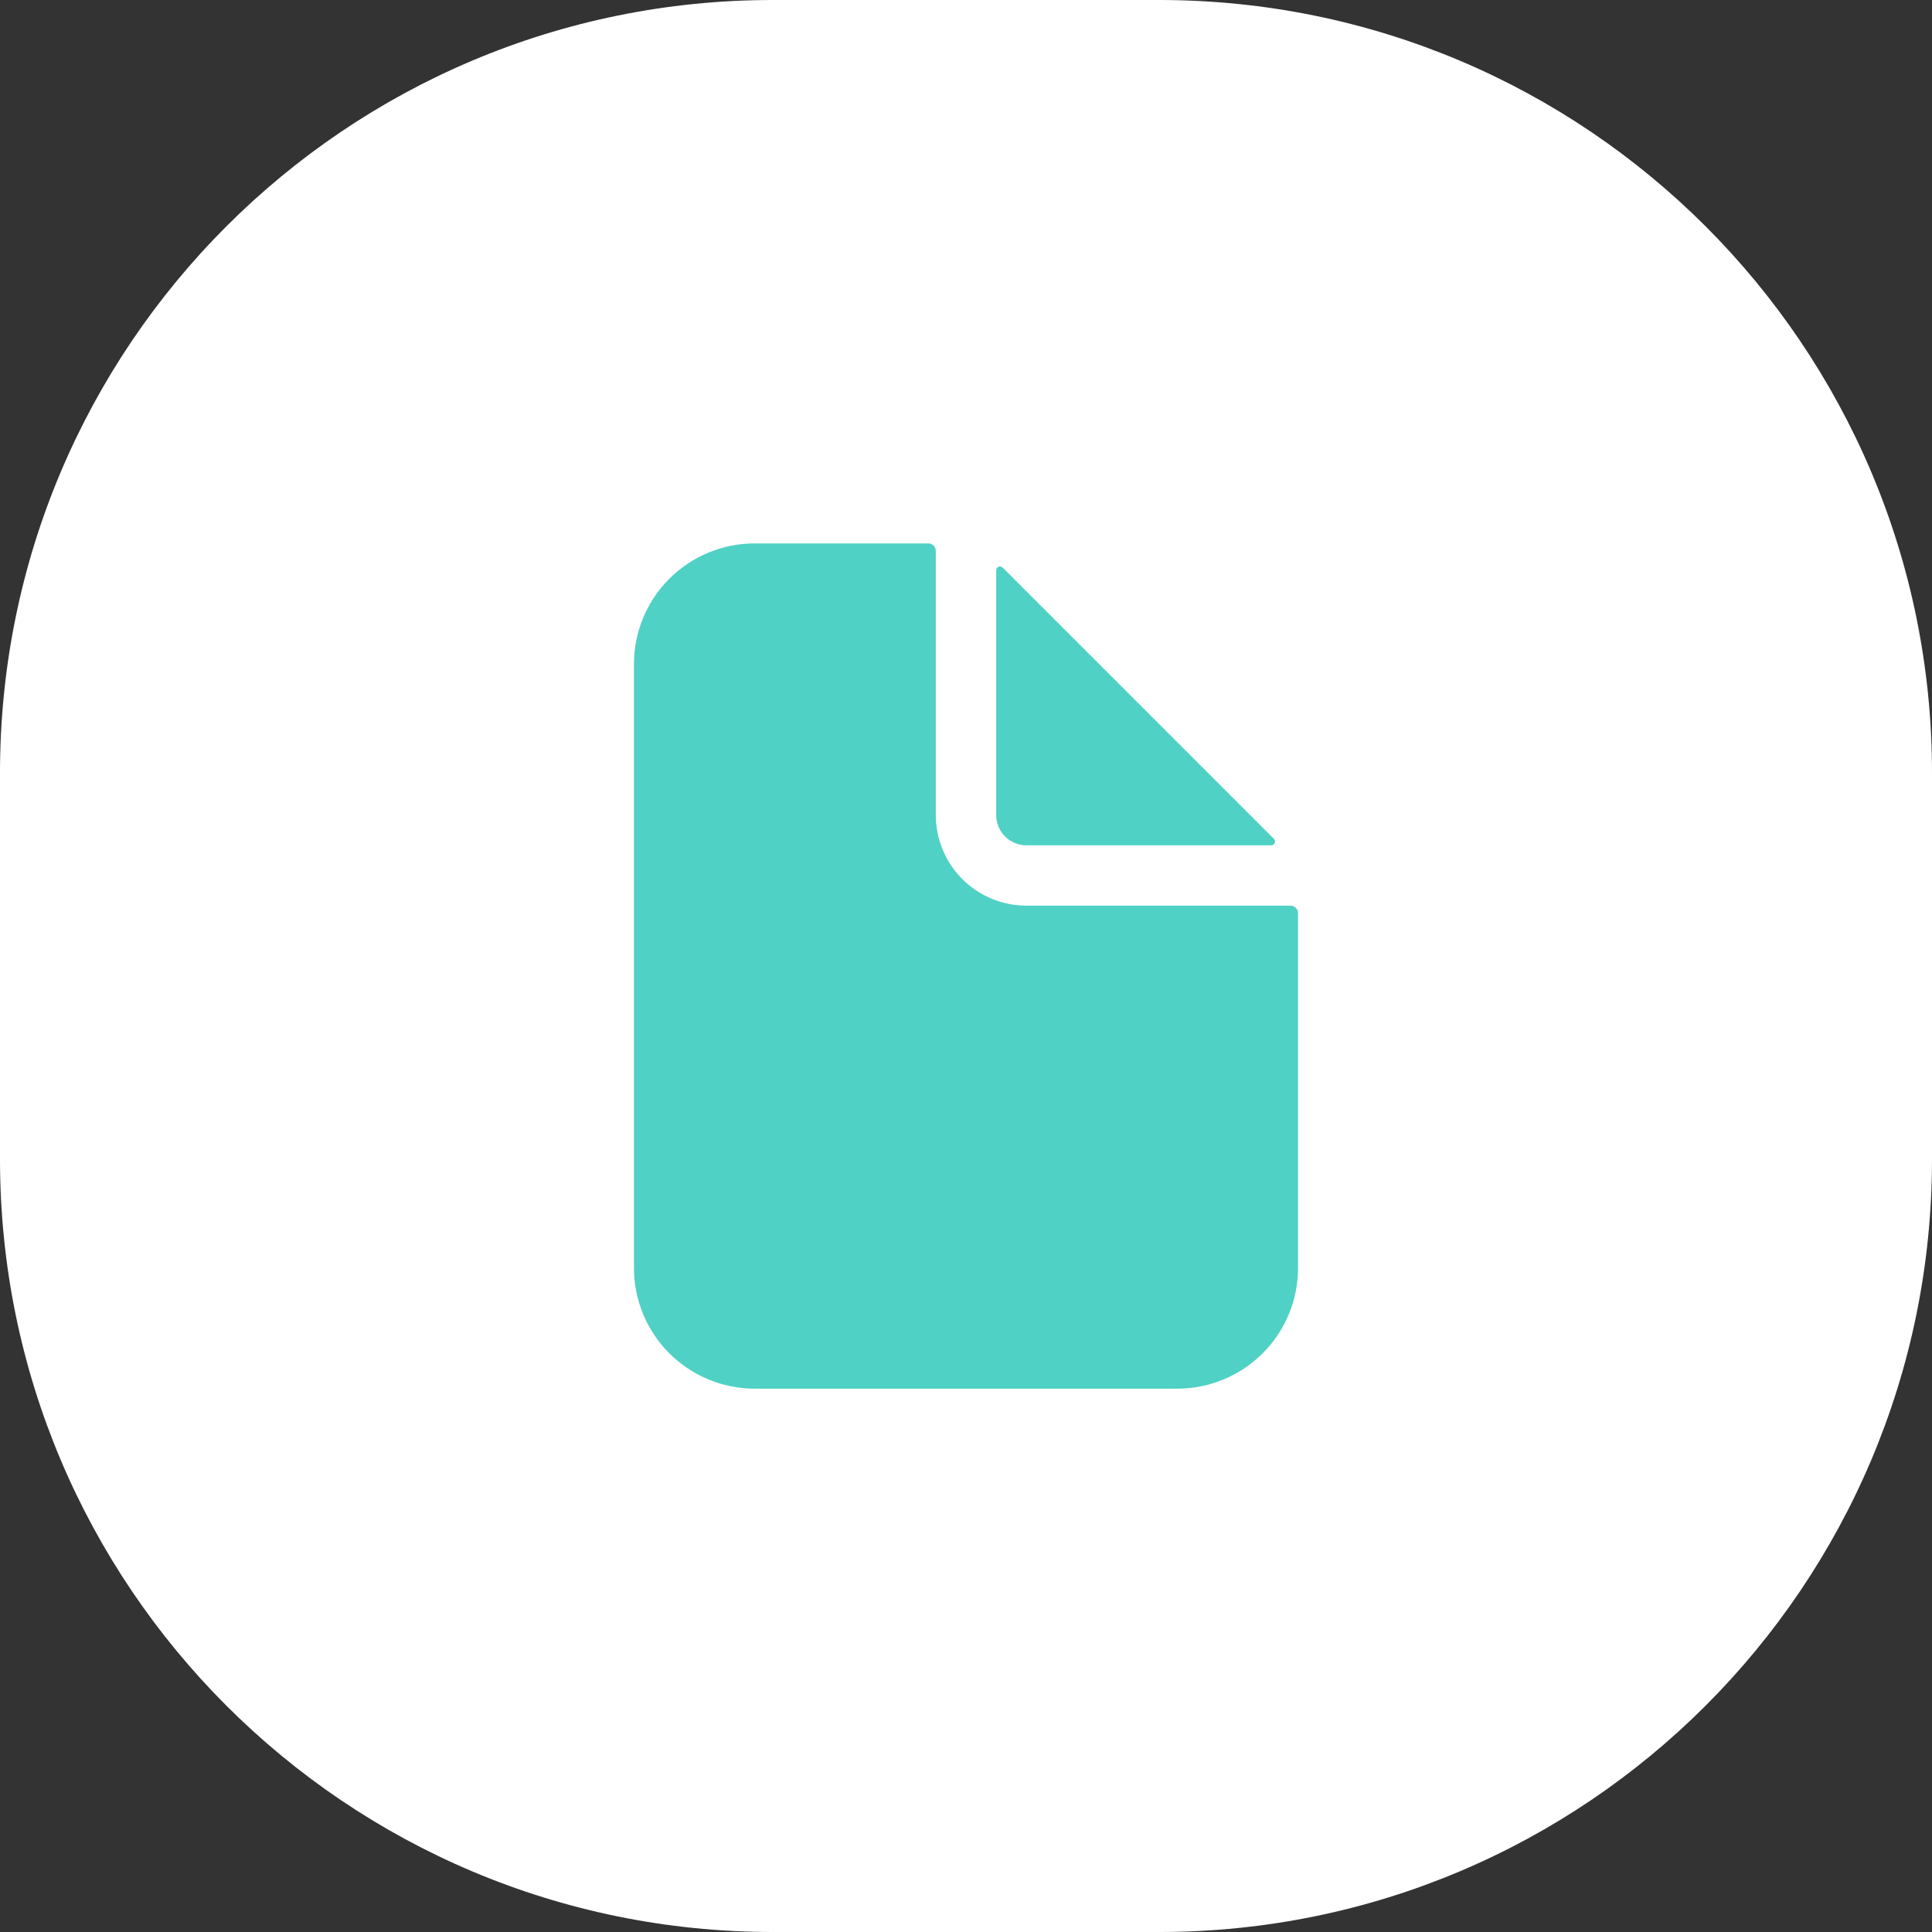 <svg width="30" height="30" viewBox="0 0 30 30" fill="none" xmlns="http://www.w3.org/2000/svg">
<rect x="0" y="0" width="30" height="30" fill="#333333" stroke="none"/>
<path d="M0 12C0 5.373 5.373 0 12 0H18C24.627 0 30 5.373 30 12V18C30 24.627 24.627 30 18 30H12C5.373 30 0 24.627 0 18V12Z" fill="white"/>
<path d="M20.039 14.063H15.938C15.565 14.063 15.207 13.915 14.943 13.651C14.679 13.387 14.531 13.029 14.531 12.656V8.555C14.531 8.524 14.519 8.494 14.497 8.472C14.475 8.45 14.445 8.438 14.414 8.438H11.719C11.222 8.438 10.745 8.635 10.393 8.987C10.041 9.338 9.844 9.815 9.844 10.313V19.688C9.844 20.185 10.041 20.662 10.393 21.014C10.745 21.365 11.222 21.563 11.719 21.563H18.281C18.779 21.563 19.255 21.365 19.607 21.014C19.959 20.662 20.156 20.185 20.156 19.688V14.18C20.156 14.149 20.144 14.119 20.122 14.097C20.1 14.075 20.07 14.063 20.039 14.063Z" fill="#4FD1C5"/>
<path d="M19.782 13.026L15.569 8.813C15.56 8.805 15.55 8.799 15.539 8.797C15.527 8.795 15.516 8.796 15.505 8.8C15.494 8.805 15.485 8.812 15.479 8.822C15.472 8.831 15.469 8.843 15.469 8.854V12.657C15.469 12.781 15.518 12.901 15.606 12.989C15.694 13.076 15.813 13.126 15.938 13.126H19.741C19.752 13.126 19.763 13.122 19.773 13.116C19.782 13.11 19.79 13.1 19.794 13.09C19.799 13.079 19.8 13.067 19.798 13.056C19.796 13.045 19.79 13.034 19.782 13.026Z" fill="#4FD1C5"/>
</svg>
